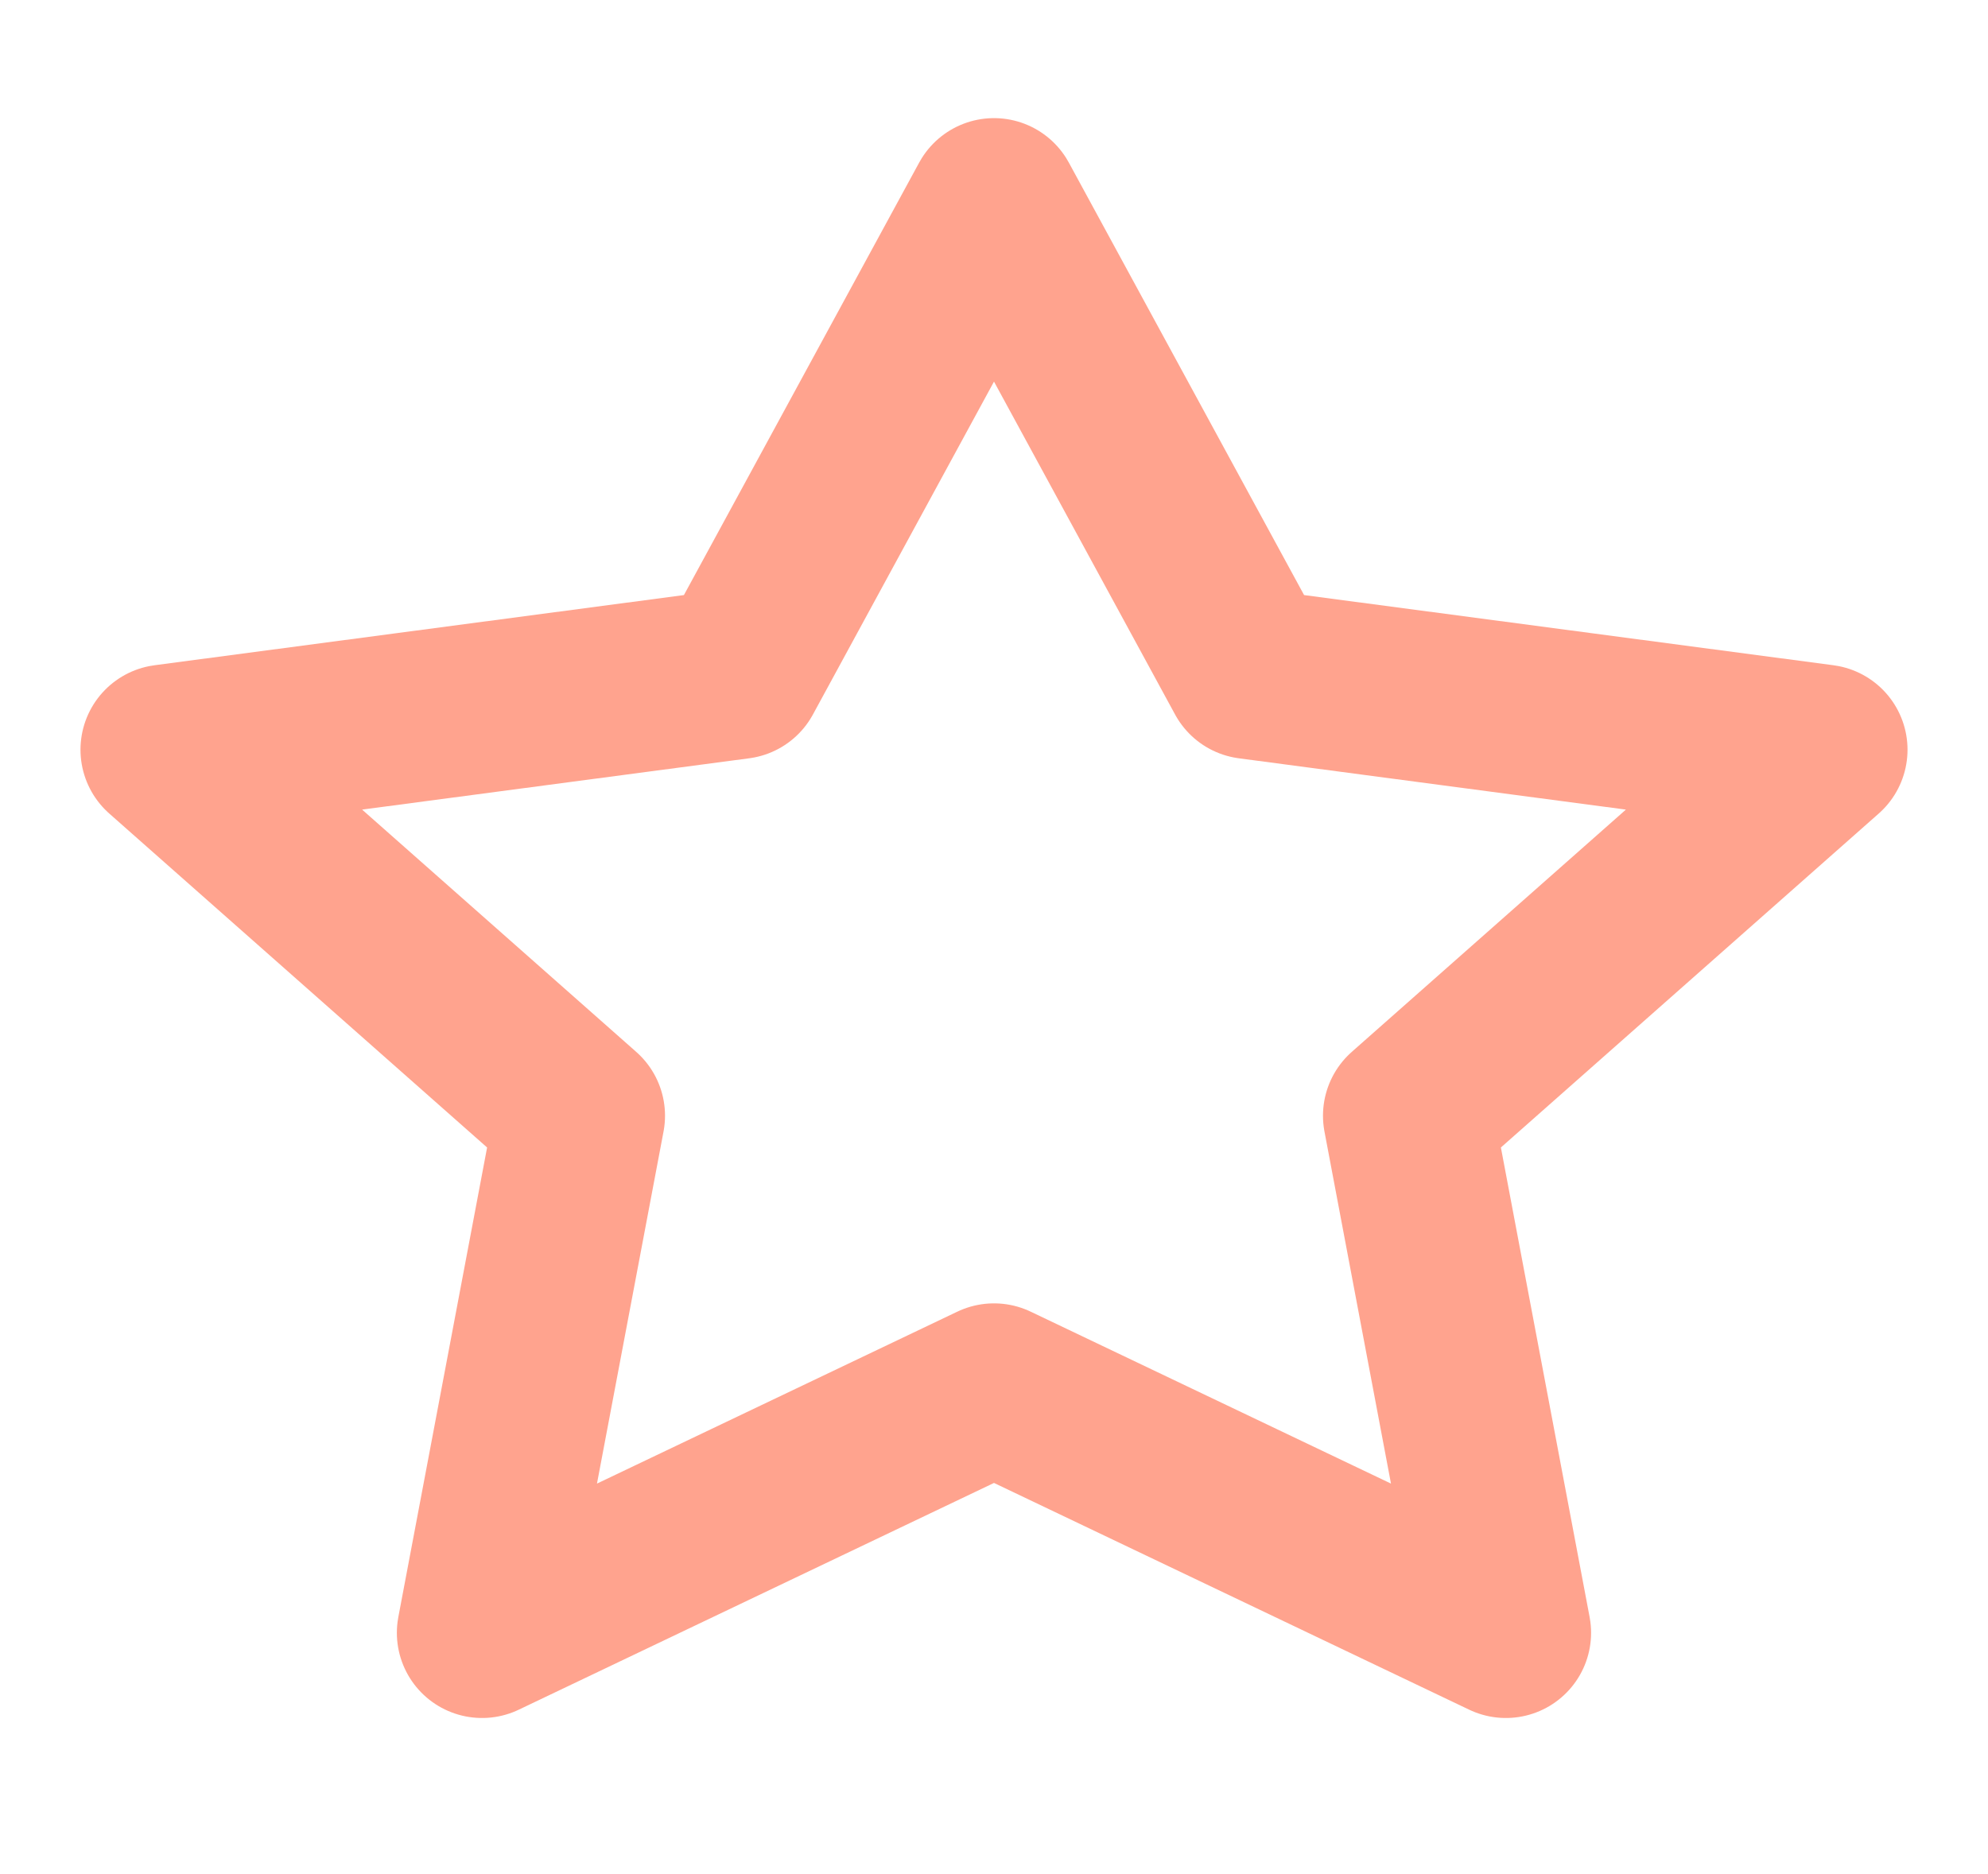 <svg width="35" height="33" viewBox="0 0 35 33" fill="none" xmlns="http://www.w3.org/2000/svg">
<path d="M17.5 3.58L22.006 11.865L32.083 13.201L24.792 19.646L26.512 28.751L17.5 24.45L8.487 28.751L10.208 19.646L2.917 13.201L12.994 11.865L17.5 3.58Z" stroke="#FFA38E" stroke-width="3" stroke-linecap="round" stroke-linejoin="round"/>
</svg>
